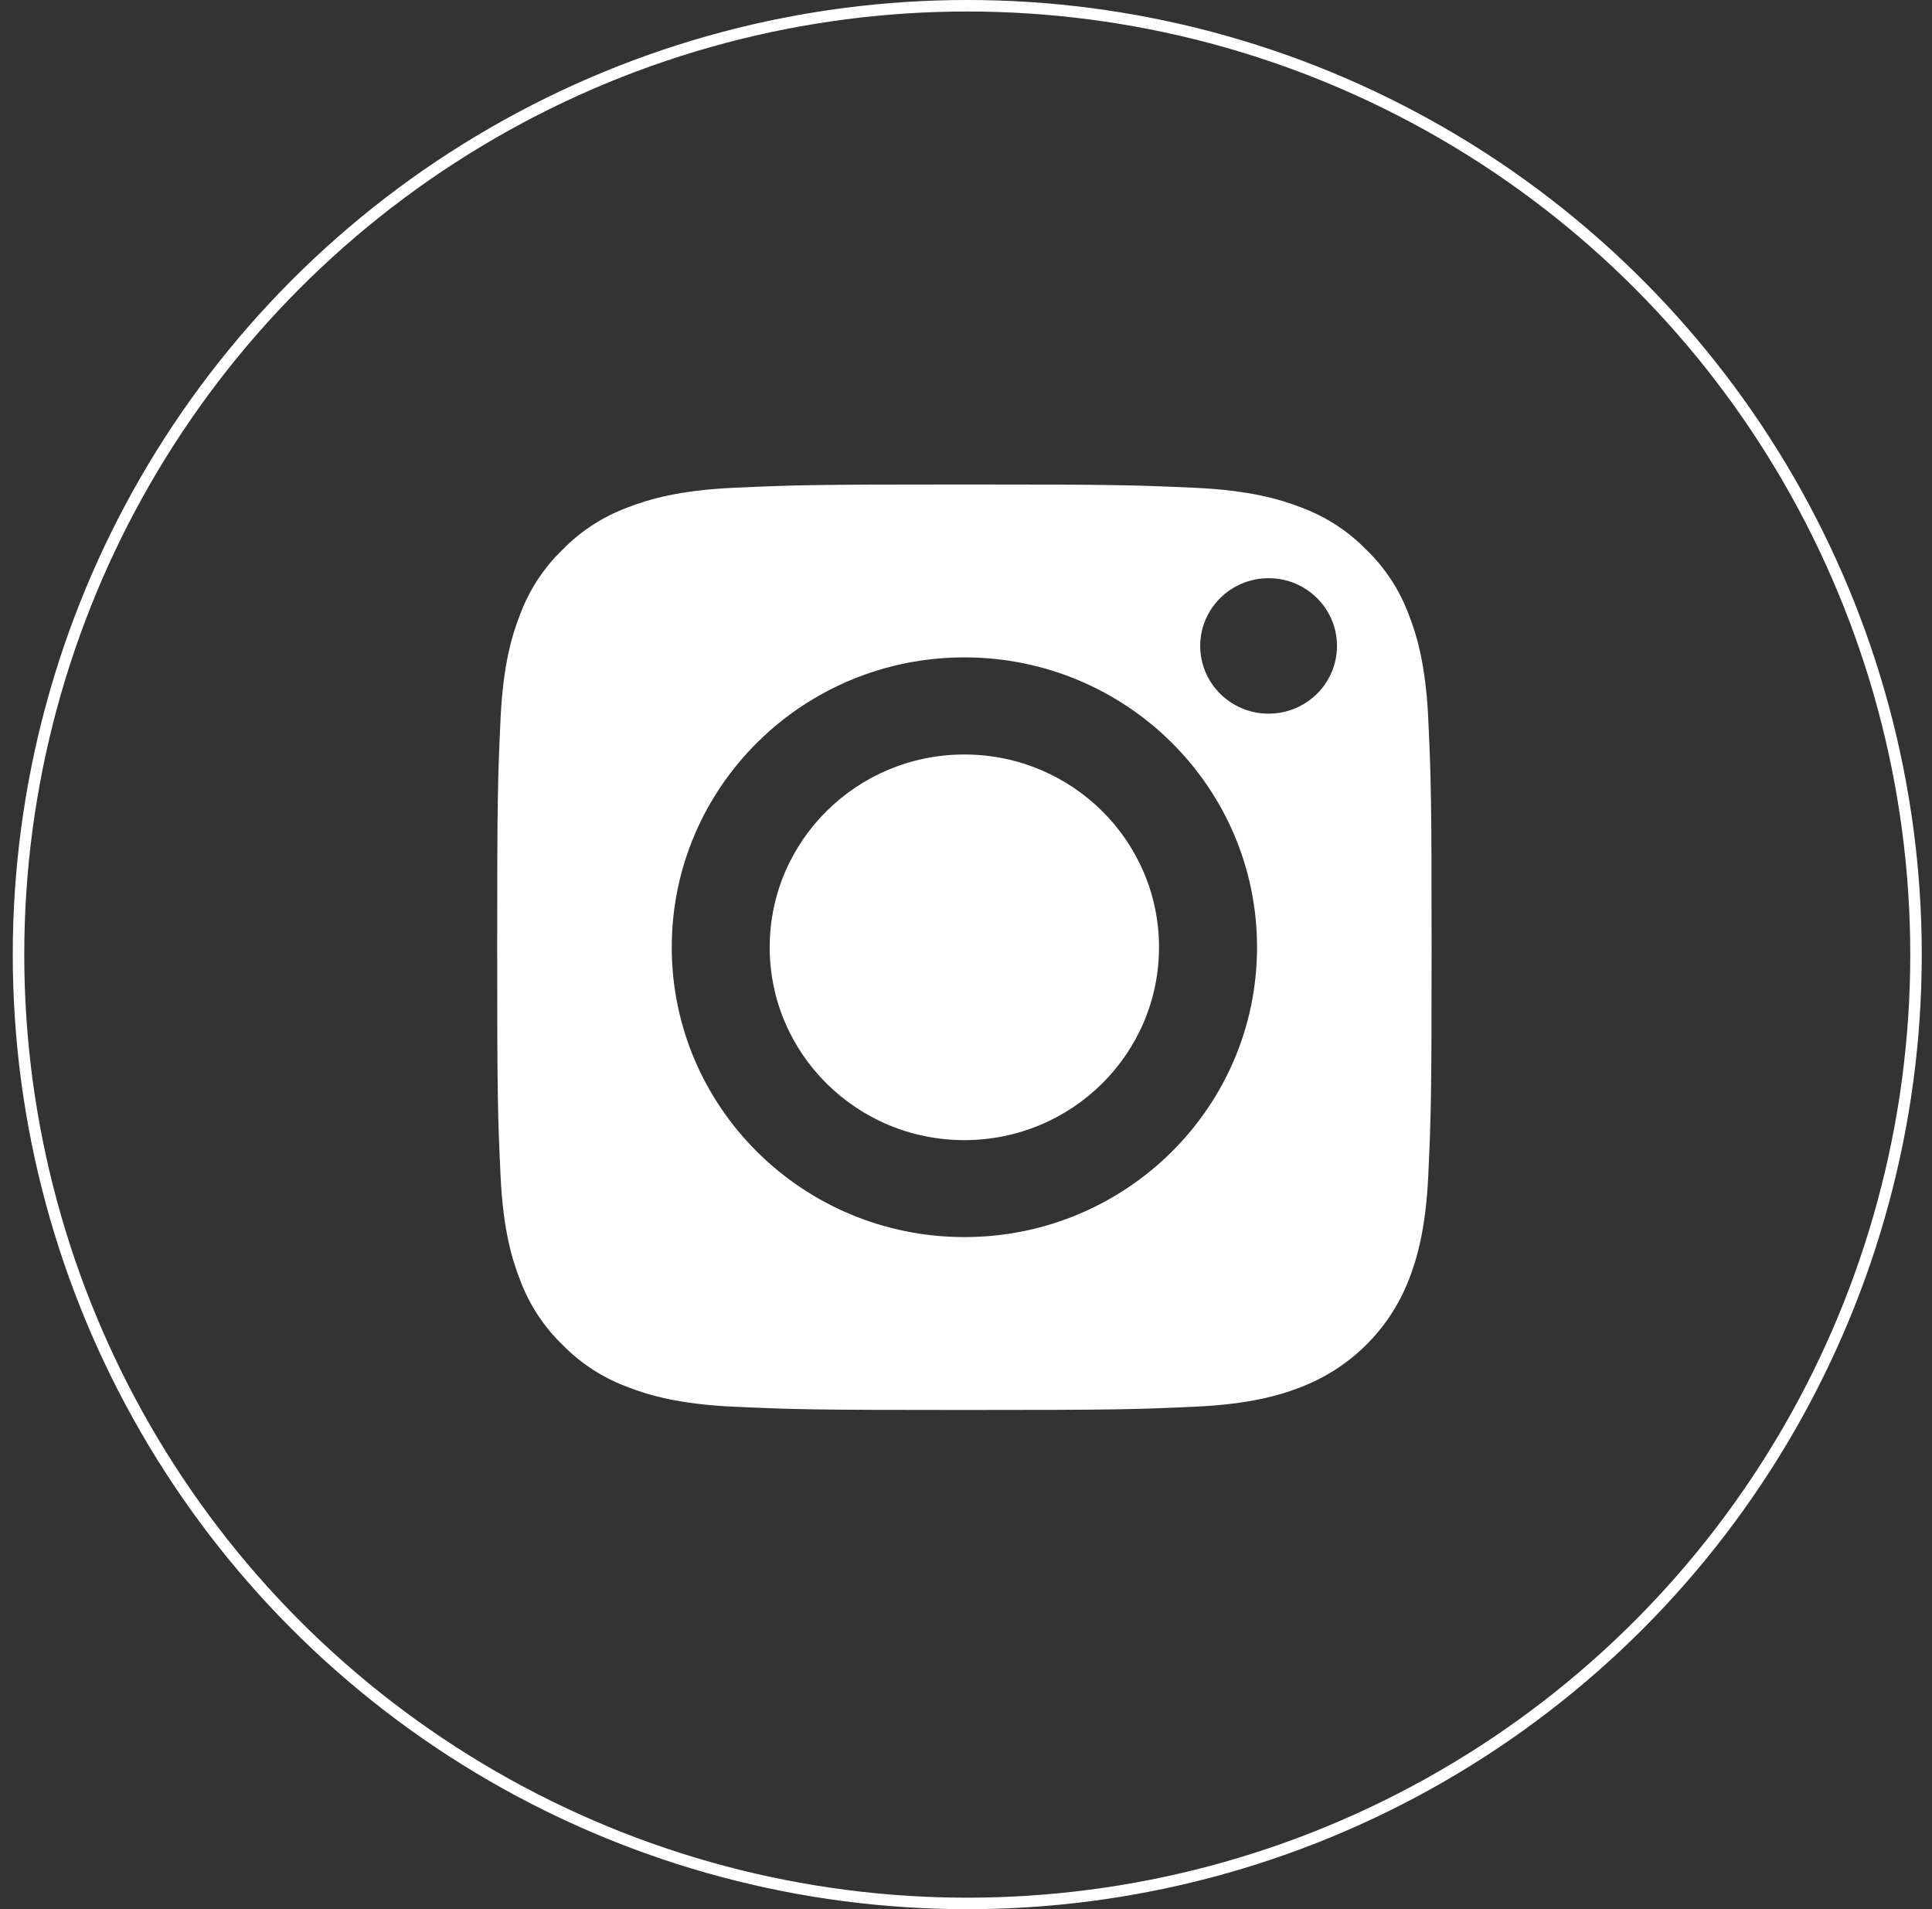 <?xml version="1.0" encoding="UTF-8"?> <svg xmlns="http://www.w3.org/2000/svg" width="84" height="83" viewBox="0 0 84 83" fill="none"><rect x="0" y="0" width="84" height="83" fill="#333333" stroke="none"/><circle cx="42.055" cy="41.5" r="41.25" stroke="white" stroke-width="0.5"></circle><path d="M50.392 41.183C50.392 45.813 46.603 49.566 41.929 49.566C37.254 49.566 33.465 45.813 33.465 41.183C33.465 36.554 37.254 32.801 41.929 32.801C46.603 32.801 50.392 36.554 50.392 41.183Z" fill="white"></path><path d="M61.246 26.708C60.849 25.642 60.215 24.678 59.392 23.886C58.593 23.071 57.62 22.444 56.543 22.05C55.67 21.715 54.359 21.315 51.943 21.206C49.33 21.088 48.546 21.062 41.931 21.062C35.314 21.062 34.531 21.087 31.918 21.205C29.502 21.315 28.19 21.715 27.318 22.05C26.241 22.444 25.267 23.071 24.469 23.886C23.646 24.678 23.012 25.642 22.615 26.708C22.276 27.572 21.872 28.872 21.762 31.264C21.643 33.852 21.617 34.628 21.617 41.181C21.617 47.733 21.643 48.509 21.762 51.097C21.872 53.49 22.276 54.788 22.615 55.653C23.012 56.719 23.645 57.683 24.468 58.475C25.267 59.29 26.241 59.917 27.317 60.31C28.19 60.647 29.502 61.047 31.918 61.156C34.531 61.273 35.313 61.298 41.93 61.298C48.547 61.298 49.331 61.273 51.942 61.156C54.358 61.047 55.67 60.647 56.543 60.31C58.704 59.485 60.412 57.793 61.246 55.653C61.585 54.788 61.989 53.49 62.099 51.097C62.218 48.509 62.243 47.733 62.243 41.181C62.243 34.628 62.218 33.852 62.099 31.264C61.989 28.872 61.586 27.572 61.246 26.708ZM41.931 53.781C34.903 53.781 29.207 48.14 29.207 41.18C29.207 34.22 34.903 28.579 41.931 28.579C48.957 28.579 54.654 34.22 54.654 41.18C54.654 48.14 48.957 53.781 41.931 53.781ZM55.157 31.026C53.515 31.026 52.183 29.707 52.183 28.081C52.183 26.455 53.515 25.136 55.157 25.136C56.799 25.136 58.13 26.455 58.13 28.081C58.13 29.707 56.799 31.026 55.157 31.026Z" fill="white"></path></svg> 